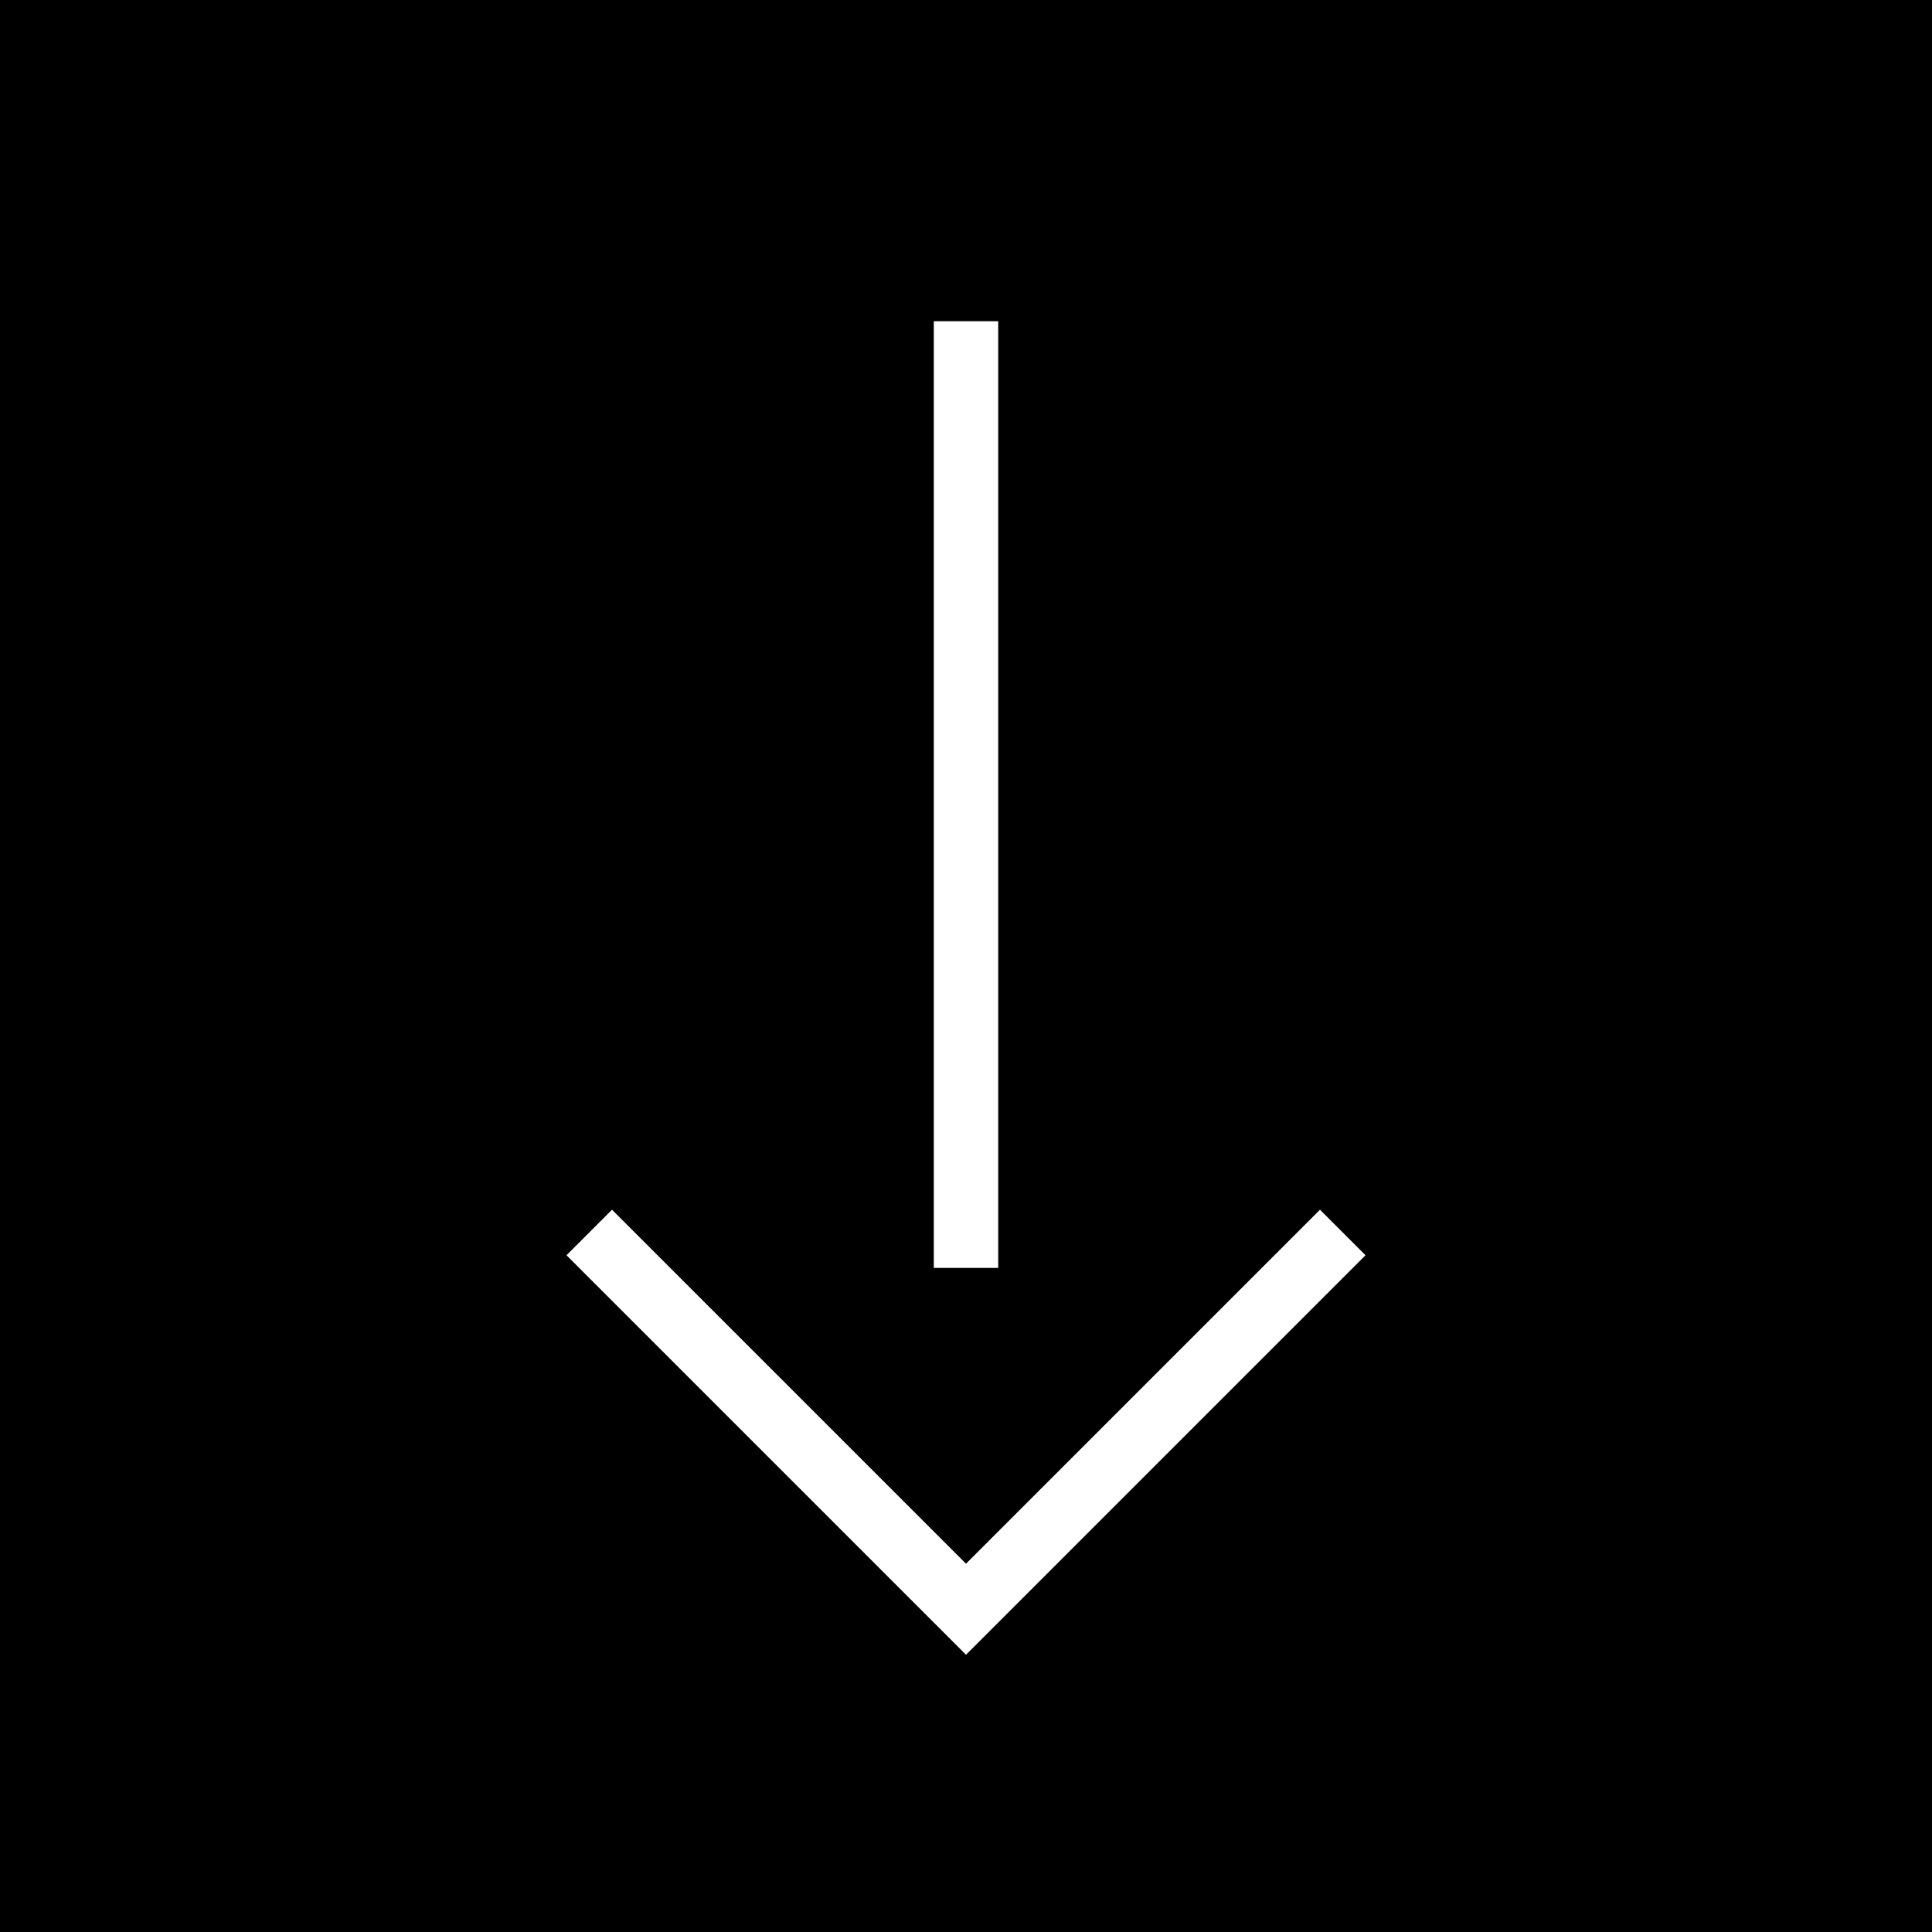 <?xml version="1.0" encoding="utf-8"?>
<!-- Generator: Adobe Illustrator 26.5.0, SVG Export Plug-In . SVG Version: 6.00 Build 0)  -->
<svg version="1.1" id="Livello_1" xmlns="http://www.w3.org/2000/svg" xmlns:xlink="http://www.w3.org/1999/xlink" x="0px" y="0px"
	 width="60px" height="60px" viewBox="0 0 60 60" style="enable-background:new 0 0 60 60;" xml:space="preserve">
<style type="text/css">
	.st0{fill:none;stroke:#FFFFFF;stroke-width:2;}
</style>
<rect width="60" height="60"/>
<g id="Raggruppa_1975" transform="translate(0 16.276) rotate(-90)">
	<path id="Tracciato_4308" class="st0" d="M6.3,30h-29.4"/>
	<path id="Tracciato_4309" class="st0" d="M-22,18.3L-33.7,30L-22,41.7"/>
</g>
</svg>
